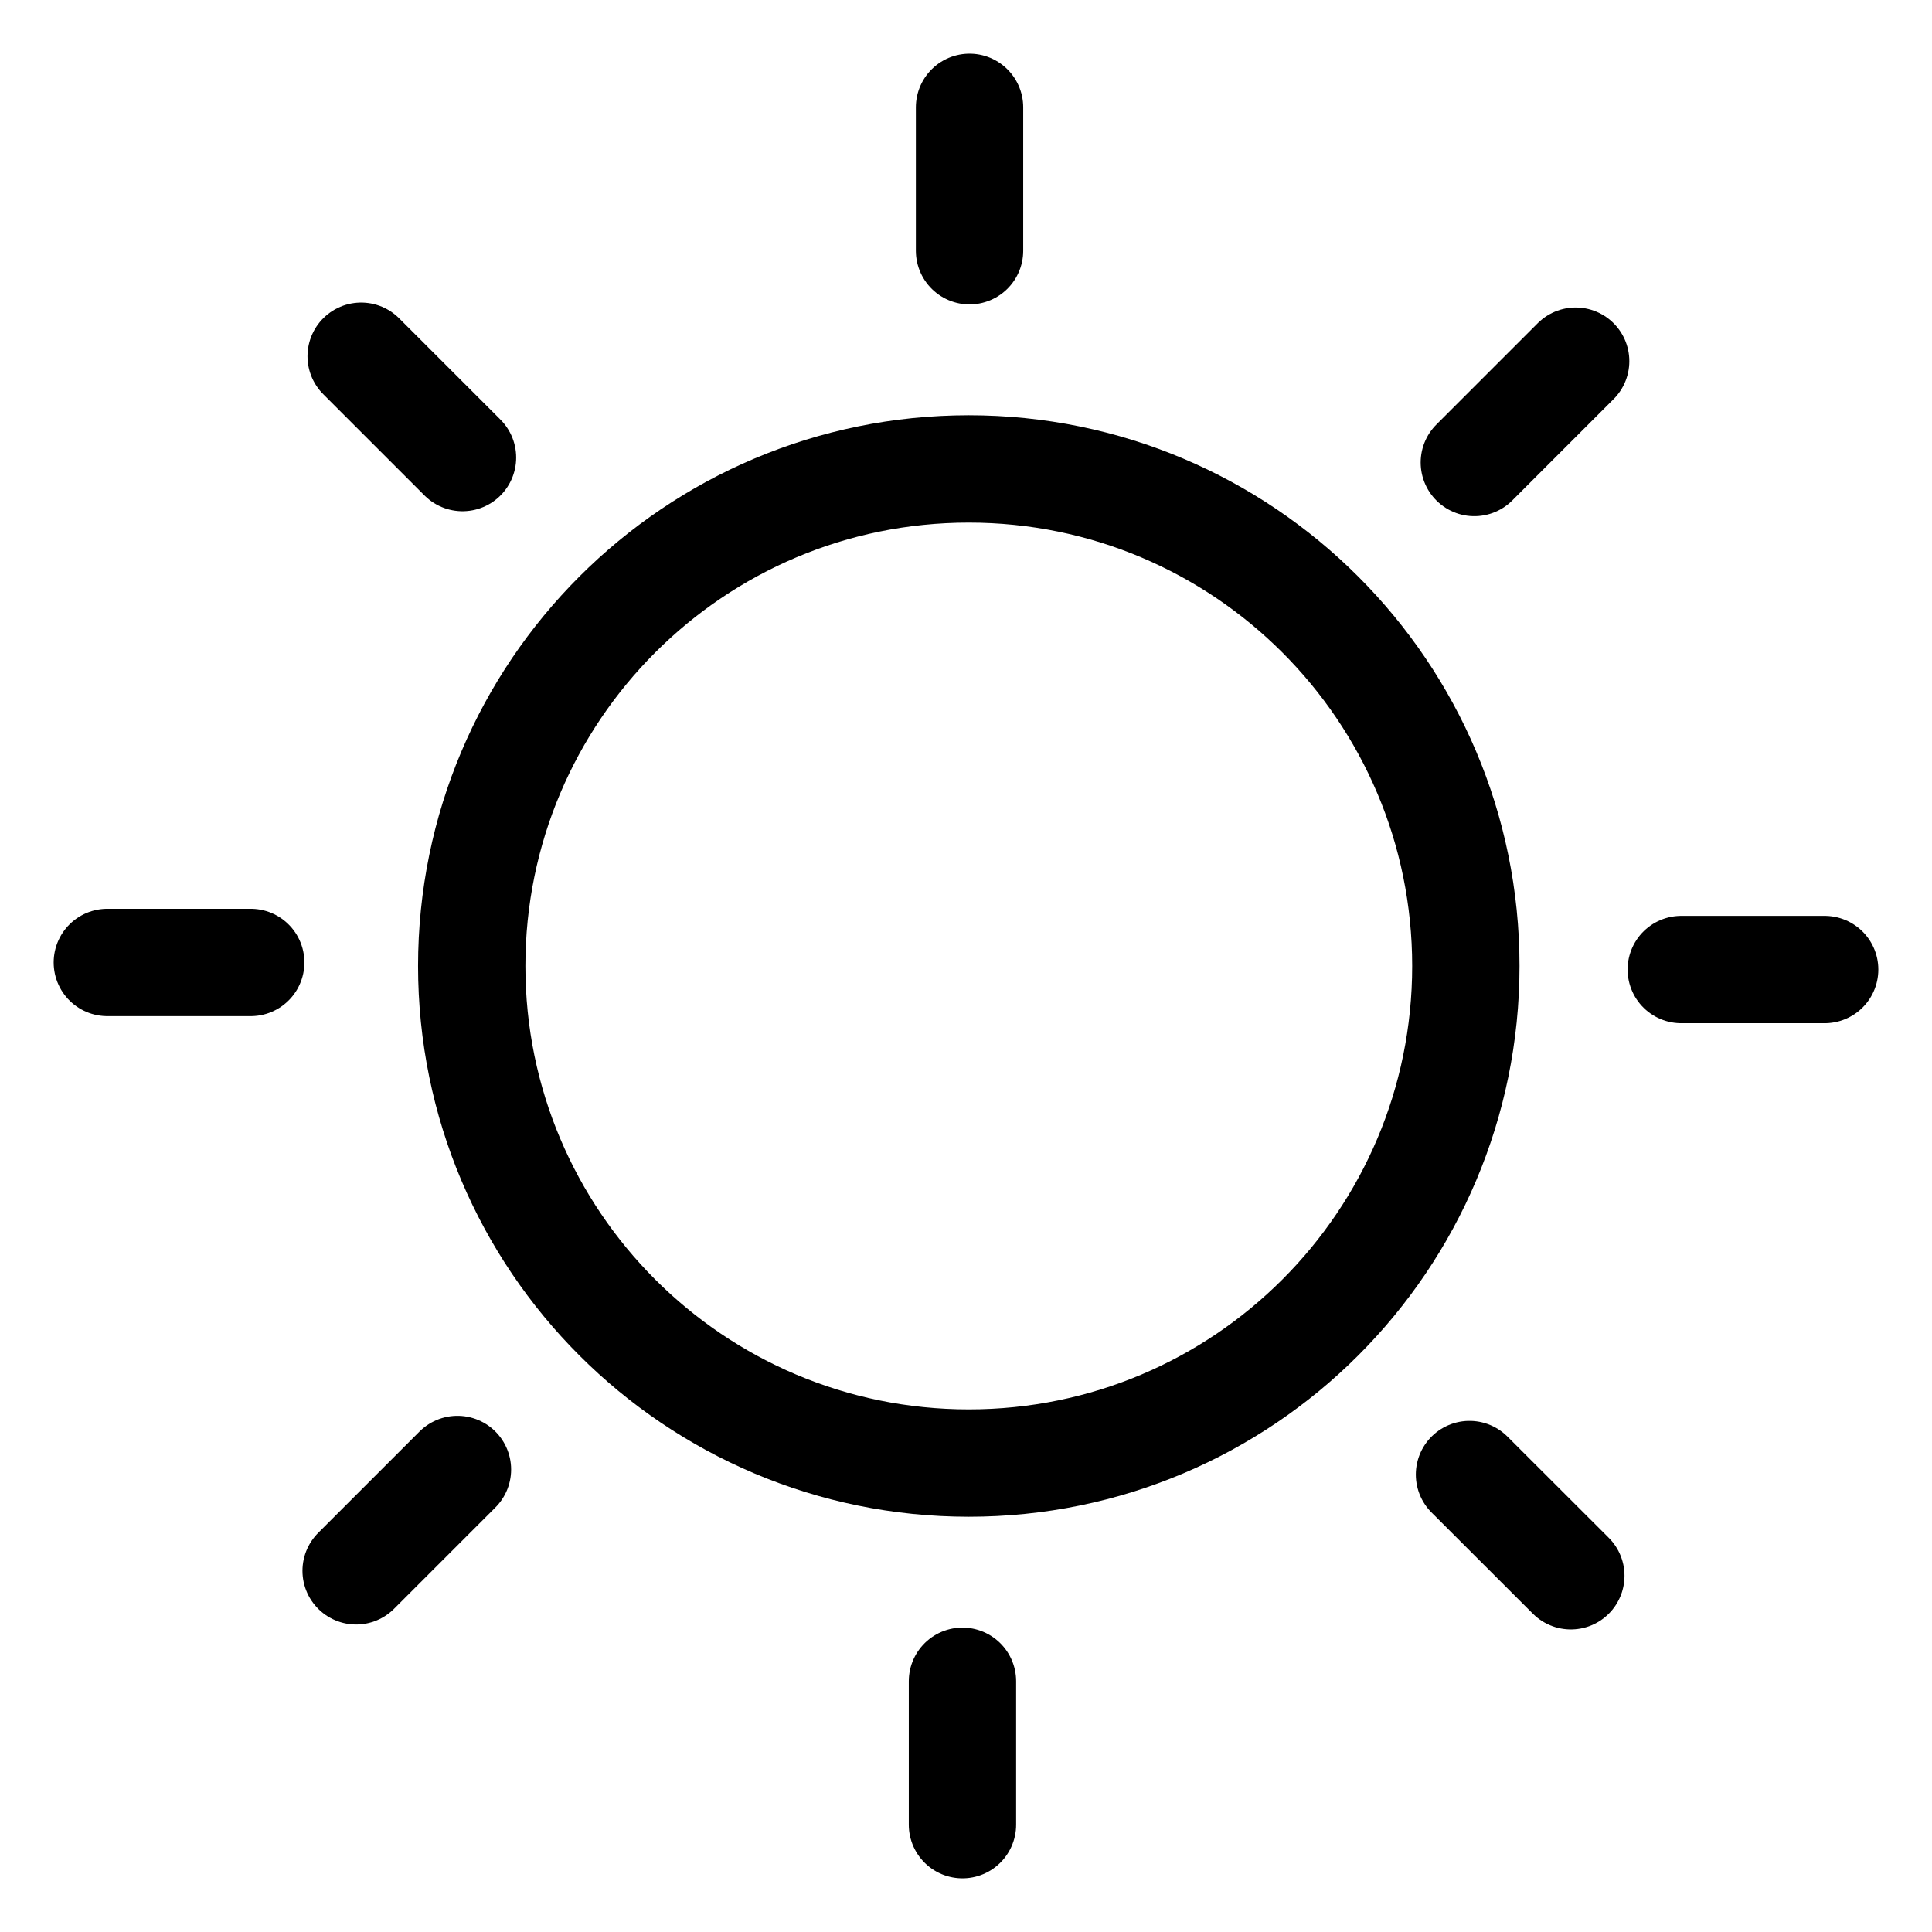 <svg width="18" height="18" viewBox="0 0 18 18" fill="none" xmlns="http://www.w3.org/2000/svg">
<g id="Group 20023">
<path id="Vector" d="M9.026 13.631C11.584 13.631 13.657 11.558 13.657 9C13.657 6.442 11.584 4.369 9.026 4.369C6.468 4.369 4.395 6.442 4.395 9C4.395 11.558 6.468 13.631 9.026 13.631Z" stroke="black" stroke-miterlimit="10"/>
<path id="Vector_2" d="M9.033 2.336V1" stroke="black" stroke-miterlimit="10" stroke-linecap="round"/>
<path id="Vector_3" d="M4.309 4.263L3.365 3.319" stroke="black" stroke-miterlimit="10" stroke-linecap="round"/>
<path id="Vector_4" d="M2.336 8.967H1" stroke="black" stroke-miterlimit="10" stroke-linecap="round"/>
<path id="Vector_5" d="M4.262 13.691L3.318 14.635" stroke="black" stroke-miterlimit="10" stroke-linecap="round"/>
<path id="Vector_6" d="M8.967 15.664V17" stroke="black" stroke-miterlimit="10" stroke-linecap="round"/>
<path id="Vector_7" d="M13.691 13.738L14.635 14.681" stroke="black" stroke-miterlimit="10" stroke-linecap="round"/>
<path id="Vector_8" d="M15.664 9.033H17" stroke="black" stroke-miterlimit="10" stroke-linecap="round"/>
<path id="Vector_9" d="M13.736 4.309L14.68 3.365" stroke="black" stroke-miterlimit="10" stroke-linecap="round"/>
</g>
</svg>

